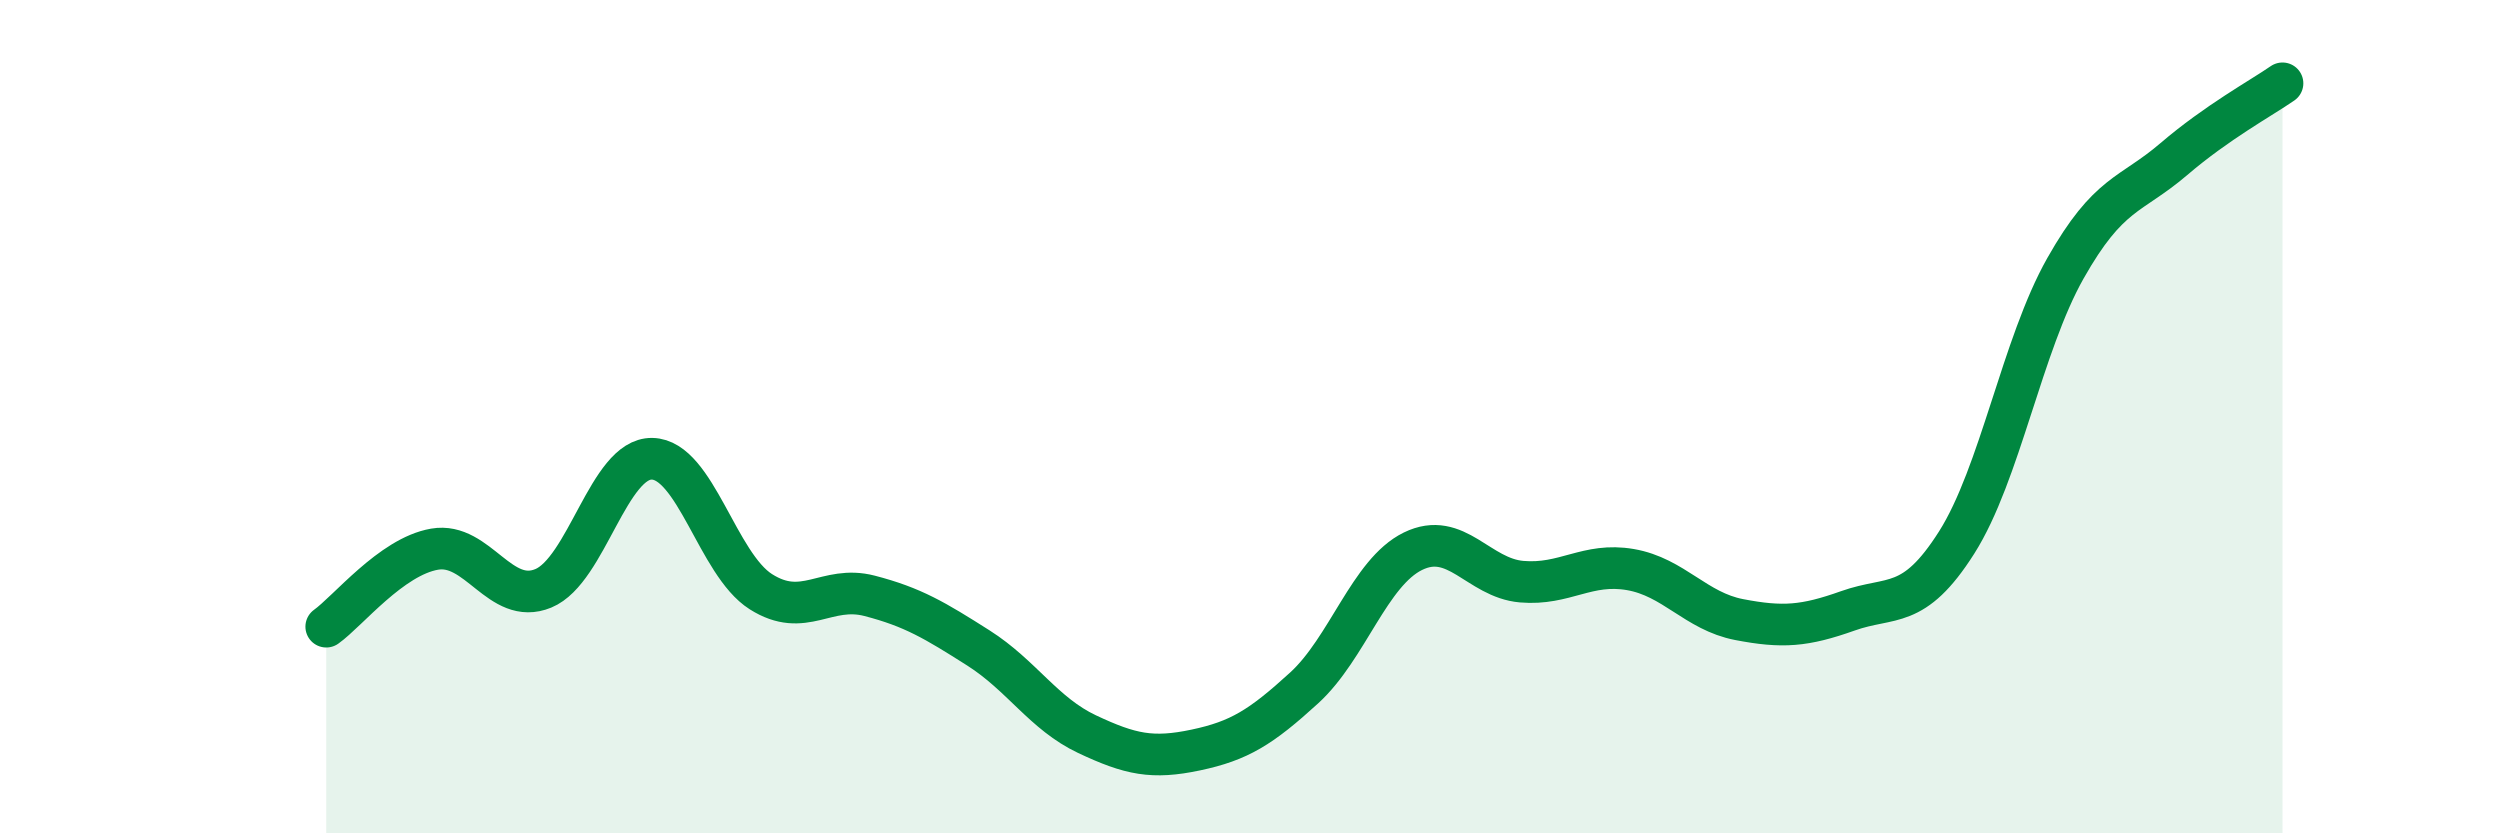 
    <svg width="60" height="20" viewBox="0 0 60 20" xmlns="http://www.w3.org/2000/svg">
      <path
        d="M 7.83,15.04 C 8.35,14.67 9.39,13.36 10.43,13.18 C 11.47,13 12,14.55 13.04,14.12 C 14.08,13.69 14.61,10.99 15.65,11.01 C 16.69,11.03 17.22,13.54 18.26,14.2 C 19.3,14.86 19.83,14.03 20.87,14.3 C 21.91,14.57 22.44,14.89 23.48,15.55 C 24.52,16.21 25.05,17.13 26.09,17.62 C 27.13,18.11 27.66,18.22 28.7,18 C 29.74,17.78 30.26,17.46 31.3,16.51 C 32.34,15.56 32.87,13.74 33.91,13.23 C 34.95,12.72 35.48,13.87 36.52,13.96 C 37.56,14.05 38.09,13.49 39.13,13.67 C 40.17,13.85 40.7,14.67 41.74,14.87 C 42.78,15.07 43.31,15.03 44.35,14.66 C 45.39,14.29 45.92,14.66 46.96,13.02 C 48,11.38 48.53,8.28 49.57,6.44 C 50.61,4.6 51.13,4.71 52.17,3.82 C 53.21,2.93 54.26,2.36 54.78,2L54.78 20L7.83 20Z"
        fill="#008740"
        opacity="0.1"
        stroke-linecap="round"
        stroke-linejoin="round"
      />
      <path
        d="M 7.83,15.04 C 8.35,14.67 9.39,13.36 10.43,13.18 C 11.47,13 12,14.55 13.04,14.12 C 14.08,13.69 14.61,10.99 15.65,11.01 C 16.69,11.03 17.22,13.54 18.26,14.2 C 19.3,14.86 19.83,14.03 20.87,14.3 C 21.91,14.57 22.44,14.89 23.48,15.55 C 24.52,16.21 25.05,17.13 26.09,17.62 C 27.13,18.11 27.66,18.22 28.7,18 C 29.74,17.78 30.26,17.46 31.3,16.51 C 32.34,15.56 32.87,13.74 33.91,13.23 C 34.95,12.72 35.48,13.87 36.52,13.96 C 37.56,14.05 38.09,13.49 39.13,13.67 C 40.17,13.85 40.7,14.67 41.74,14.87 C 42.78,15.07 43.31,15.03 44.35,14.66 C 45.39,14.29 45.92,14.66 46.96,13.02 C 48,11.38 48.53,8.28 49.57,6.44 C 50.61,4.6 51.13,4.71 52.17,3.82 C 53.21,2.93 54.26,2.36 54.78,2"
        stroke="#008740"
        stroke-width="1"
        fill="none"
        stroke-linecap="round"
        stroke-linejoin="round"
      />
    </svg>
  